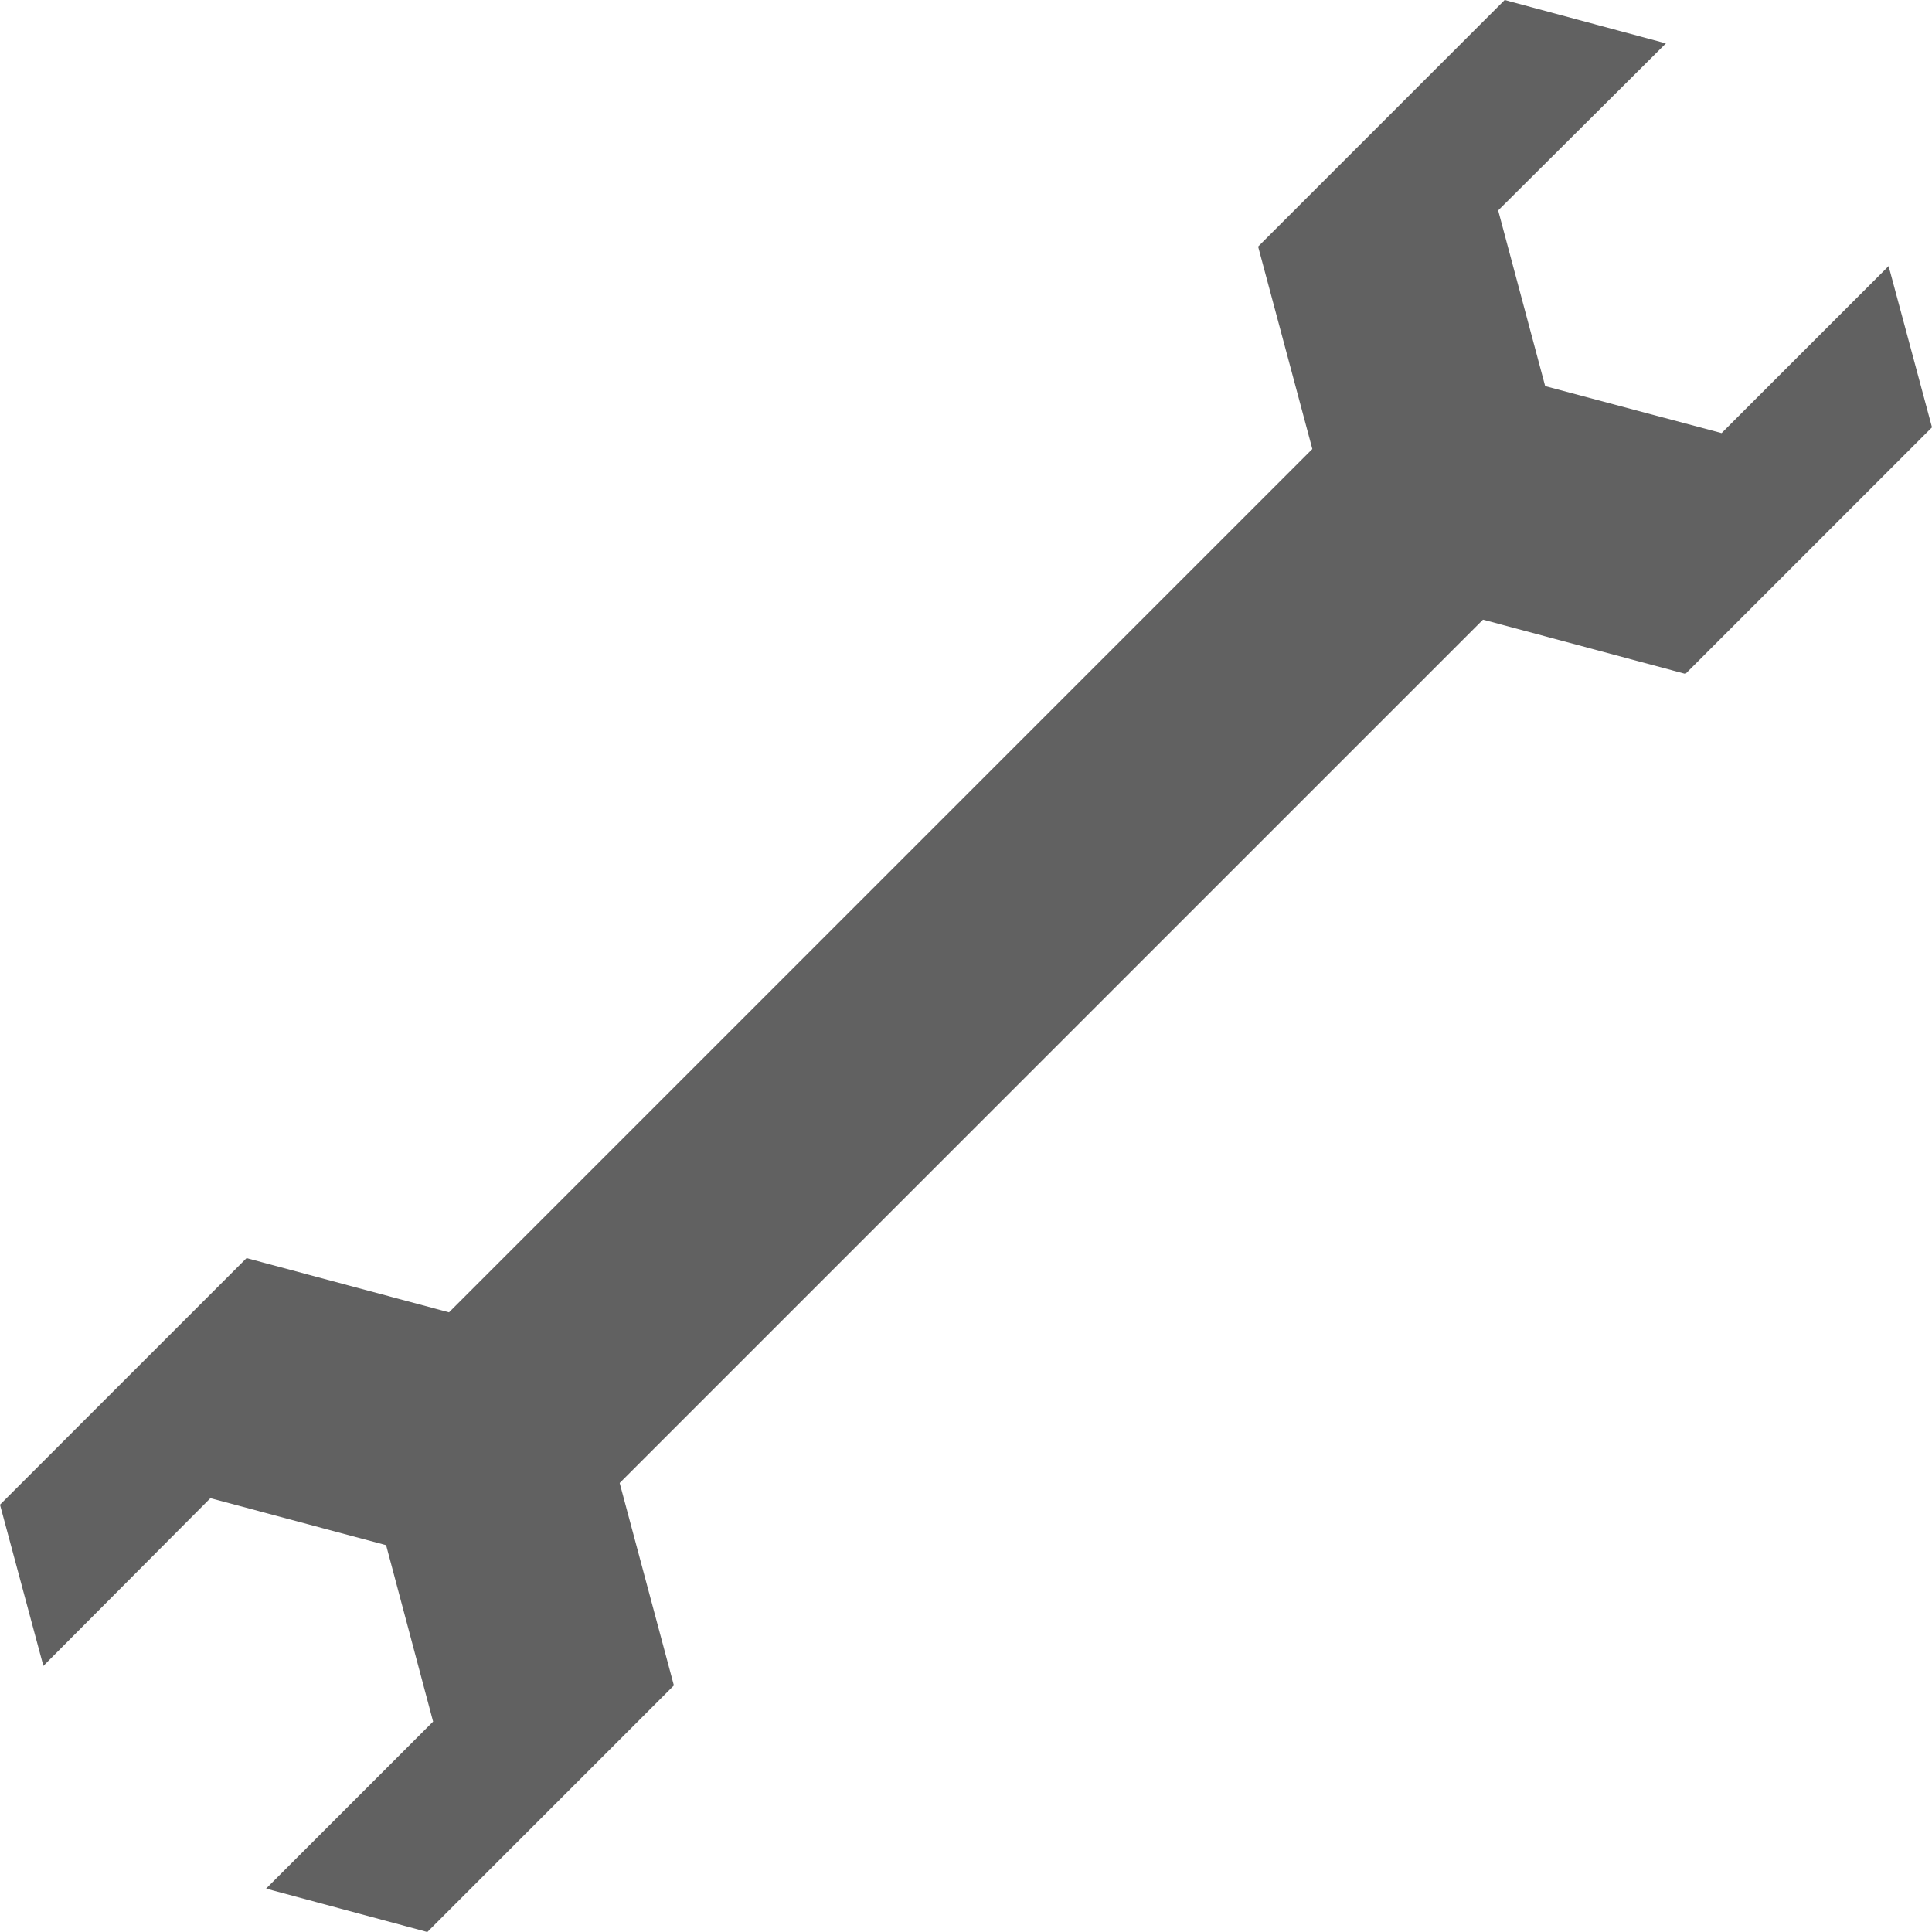 <svg xmlns="http://www.w3.org/2000/svg" id="Layer_2" viewBox="0 0 26.72 26.72"><defs><style>.cls-1{fill:#616161;}</style></defs><g id="Layer_1-2"><polygon class="cls-1" points="5.91 26.72 9.32 23.31 8.57 20.51 20.51 8.57 23.31 9.32 26.72 5.91 26.12 3.68 23.81 5.99 21.37 5.34 20.72 2.91 23.04 .6 20.81 0 17.4 3.41 18.15 6.21 6.21 18.15 3.41 17.4 0 20.81 .6 23.04 2.91 20.72 5.34 21.37 5.99 23.81 3.68 26.12 5.91 26.72"></polygon></g></svg>